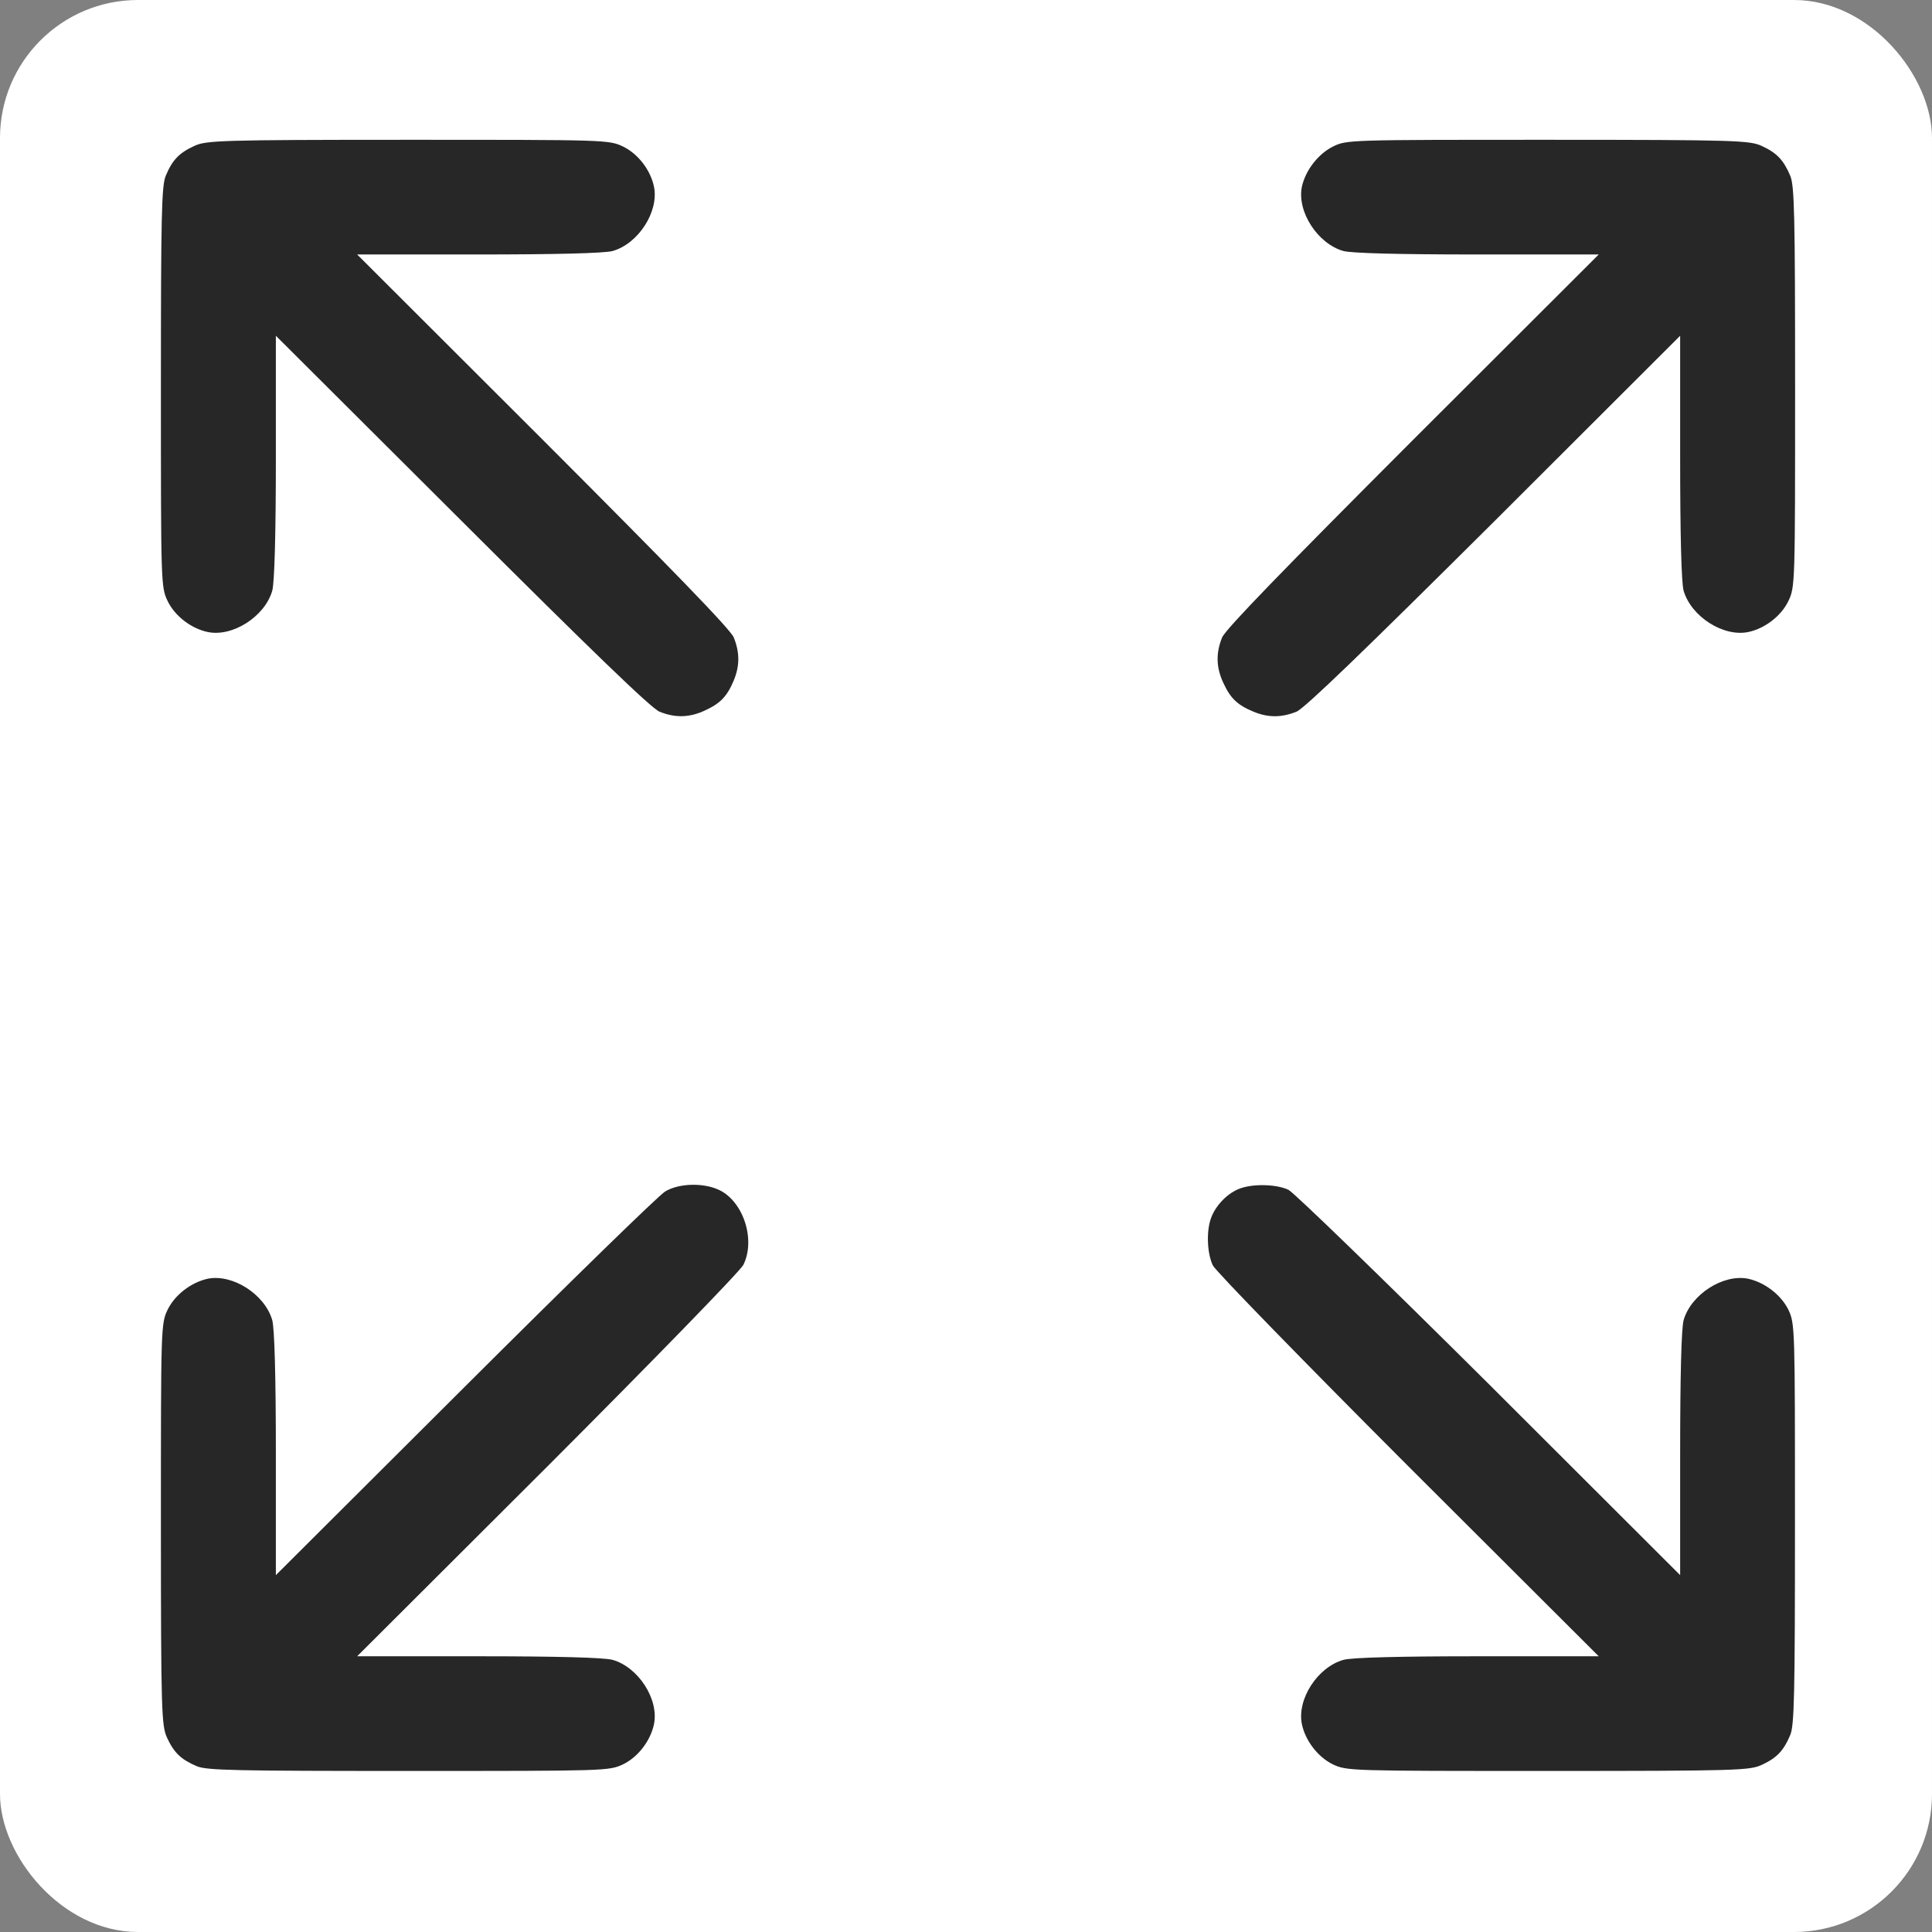 <svg width="14" height="14" viewBox="0 0 14 14" fill="none" xmlns="http://www.w3.org/2000/svg">
<rect x="0" y="0" width="14" height="14" fill="#808080" stroke="none"/>
<rect width="14" height="14" rx="1" fill="white"/>
<path d="M1.409 1.057C1.298 1.108 1.249 1.159 1.201 1.274C1.171 1.346 1.166 1.556 1.166 2.807C1.166 4.234 1.166 4.254 1.215 4.356C1.268 4.465 1.386 4.555 1.506 4.58C1.686 4.617 1.92 4.467 1.973 4.28C1.989 4.22 1.999 3.878 1.999 3.31V2.433L3.347 3.777C4.279 4.707 4.718 5.132 4.779 5.157C4.892 5.203 4.996 5.201 5.109 5.148C5.22 5.097 5.269 5.046 5.317 4.931C5.361 4.825 5.361 4.728 5.317 4.619C5.292 4.559 4.866 4.121 3.934 3.188L2.588 1.844H3.467C4.036 1.844 4.378 1.835 4.439 1.819C4.626 1.766 4.776 1.533 4.739 1.353C4.714 1.232 4.624 1.115 4.515 1.062C4.413 1.013 4.392 1.013 2.956 1.013C1.594 1.013 1.494 1.018 1.409 1.057Z" fill="#272727"/>
<path d="M9.659 1.062C9.55 1.117 9.46 1.235 9.434 1.353C9.397 1.533 9.548 1.766 9.735 1.819C9.795 1.835 10.137 1.844 10.706 1.844H11.585L10.239 3.188C9.307 4.121 8.881 4.559 8.856 4.619C8.81 4.732 8.812 4.836 8.865 4.949C8.916 5.06 8.967 5.109 9.083 5.157C9.189 5.201 9.286 5.201 9.395 5.157C9.455 5.132 9.894 4.707 10.829 3.777L12.175 2.433V3.31C12.175 3.878 12.184 4.22 12.2 4.28C12.254 4.467 12.487 4.617 12.668 4.58C12.788 4.555 12.906 4.465 12.959 4.356C13.008 4.254 13.008 4.234 13.008 2.807C13.008 1.556 13.003 1.346 12.973 1.274C12.924 1.159 12.876 1.108 12.765 1.057C12.679 1.018 12.58 1.013 11.215 1.013C9.772 1.013 9.758 1.013 9.659 1.062Z" fill="#272727"/>
<path d="M4.82 8.634C4.776 8.659 4.122 9.297 3.37 10.047L1.999 11.414V10.536C1.999 9.968 1.989 9.627 1.973 9.567C1.92 9.38 1.686 9.23 1.506 9.266C1.386 9.292 1.268 9.382 1.215 9.49C1.166 9.592 1.166 9.613 1.166 11.046C1.166 12.406 1.171 12.505 1.21 12.591C1.261 12.702 1.312 12.75 1.427 12.799C1.499 12.829 1.71 12.833 2.963 12.833C4.392 12.833 4.413 12.833 4.515 12.785C4.624 12.732 4.714 12.614 4.739 12.494C4.776 12.314 4.626 12.081 4.439 12.028C4.378 12.011 4.036 12.002 3.467 12.002H2.588L3.969 10.624C4.728 9.864 5.366 9.209 5.387 9.165C5.479 8.978 5.382 8.694 5.2 8.618C5.086 8.569 4.915 8.576 4.82 8.634Z" fill="#272727"/>
<path d="M8.971 8.618C8.886 8.655 8.809 8.738 8.777 8.823C8.74 8.918 8.747 9.084 8.789 9.17C8.809 9.211 9.445 9.864 10.204 10.624L11.585 12.002H10.706C10.137 12.002 9.795 12.011 9.735 12.028C9.547 12.081 9.397 12.314 9.434 12.494C9.459 12.614 9.55 12.732 9.658 12.785C9.76 12.833 9.781 12.833 11.217 12.833C12.579 12.833 12.679 12.829 12.764 12.79C12.875 12.739 12.924 12.688 12.973 12.572C13.002 12.501 13.007 12.291 13.007 11.04C13.007 9.613 13.007 9.592 12.959 9.49C12.905 9.382 12.787 9.292 12.667 9.266C12.487 9.23 12.253 9.38 12.2 9.567C12.184 9.627 12.175 9.968 12.175 10.536V11.414L10.794 10.035C10.033 9.278 9.378 8.643 9.337 8.622C9.247 8.579 9.066 8.576 8.971 8.618Z" fill="#272727"/>
</svg>
